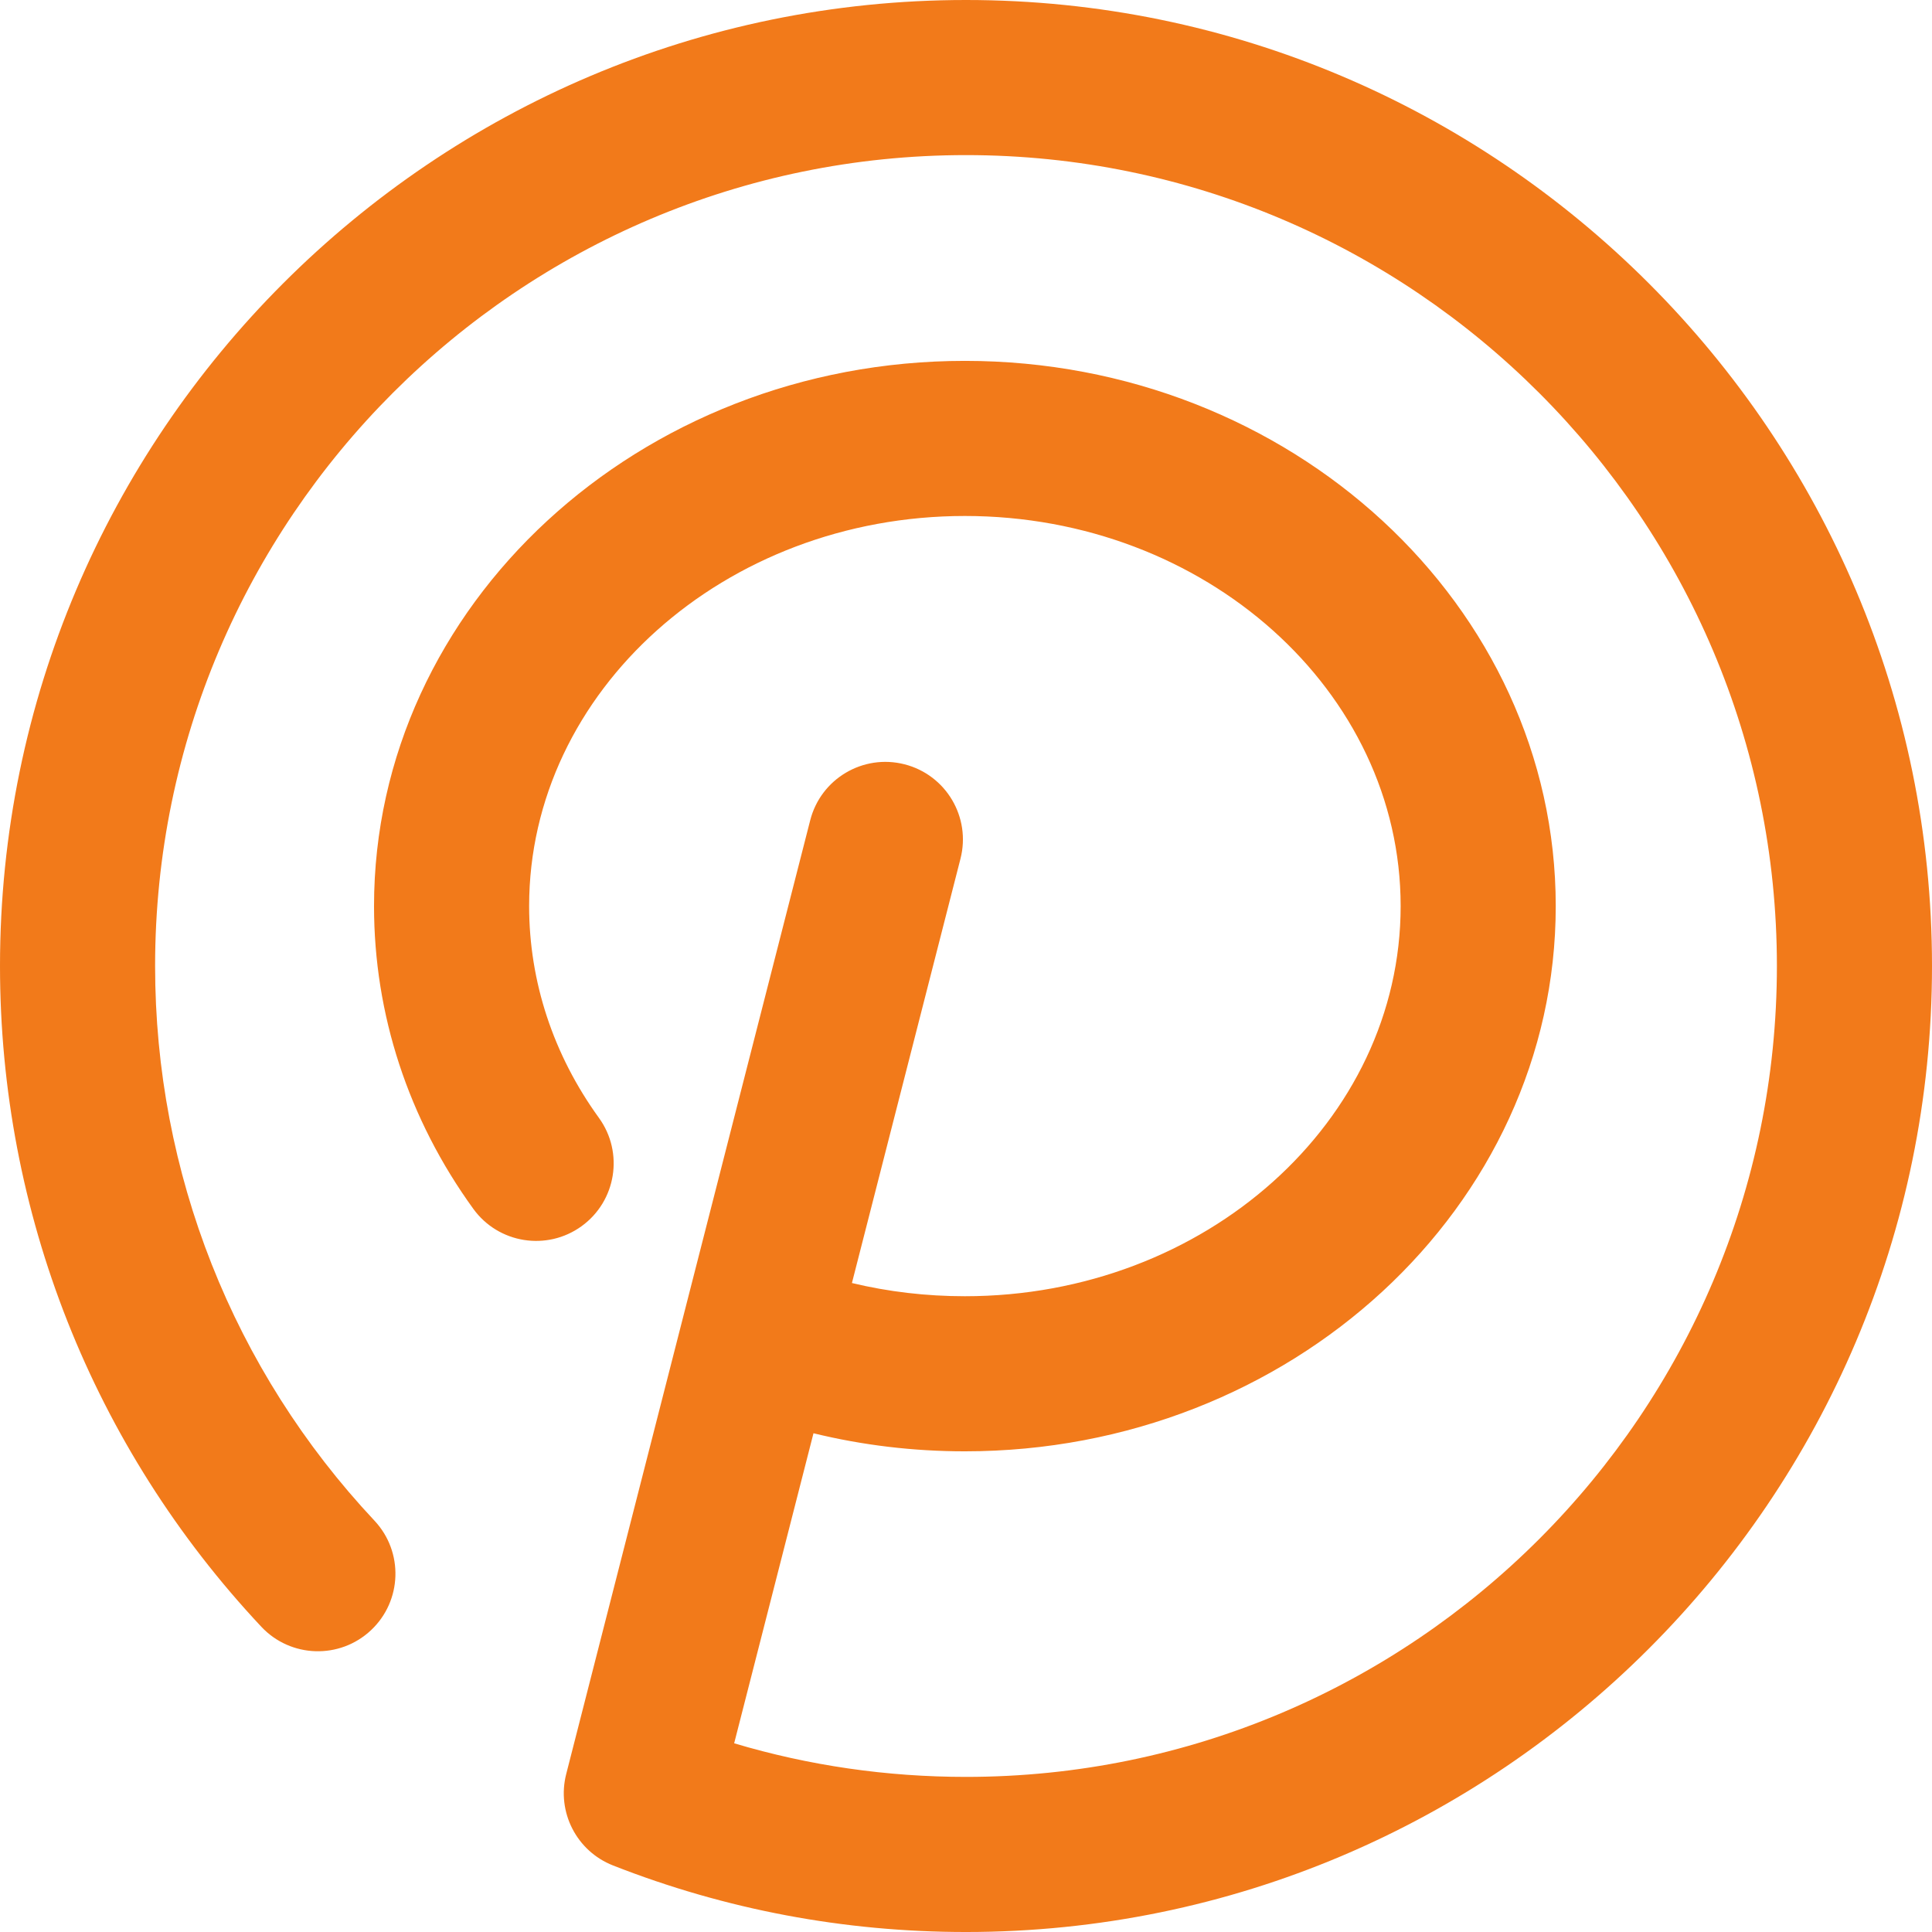 <svg xmlns="http://www.w3.org/2000/svg" version="1.1" xmlns:xlink="http://www.w3.org/1999/xlink" xmlns:svgjs="http://svgjs.com/svgjs" width="512" height="512" x="0" y="0" viewBox="0 0 186.844 186.844" style="enable-background:new 0 0 512 512" xml:space="preserve" class=""><g> <path xmlns="http://www.w3.org/2000/svg" d="M93.421,0C41.909,0,0,41.909,0,93.422c0,23.833,8.976,46.527,25.273,63.902c2.834,3.021,7.579,3.173,10.601,0.339 c3.021-2.834,3.173-7.58,0.339-10.601C22.534,132.478,15,113.428,15,93.422C15,50.18,50.18,15,93.421,15 c43.242,0,78.423,35.18,78.423,78.422s-35.181,78.422-78.423,78.422c-7.666,0-15.181-1.091-22.42-3.249l7.671-29.984 c4.746,1.158,9.643,1.747,14.642,1.747c31.508,0,57.142-23.654,57.142-52.728c0-29.075-25.634-52.73-57.142-52.73 S36.172,58.555,36.172,87.63c0,10.477,3.32,20.601,9.602,29.277c2.429,3.355,7.119,4.106,10.473,1.676 c3.355-2.429,4.105-7.118,1.676-10.473c-4.417-6.101-6.751-13.182-6.751-20.48c0-20.804,18.905-37.73,42.142-37.73 c23.237,0,42.142,16.926,42.142,37.73c0,20.803-18.904,37.728-42.142,37.728c-3.734,0-7.389-0.428-10.924-1.277l10.499-41.039 c1.026-4.013-1.395-8.098-5.407-9.125c-4.013-1.027-8.098,1.394-9.125,5.407l-23.599,92.243c-0.938,3.666,1.003,7.457,4.524,8.84 c10.876,4.271,22.363,6.437,34.139,6.437c51.514,0,93.423-41.909,93.423-93.422S144.935,0,93.421,0z" fill="#f27a1a" data-original="#000000" class=""></path> <g xmlns="http://www.w3.org/2000/svg"> </g> <g xmlns="http://www.w3.org/2000/svg"> </g> <g xmlns="http://www.w3.org/2000/svg"> </g> <g xmlns="http://www.w3.org/2000/svg"> </g> <g xmlns="http://www.w3.org/2000/svg"> </g> <g xmlns="http://www.w3.org/2000/svg"> </g> <g xmlns="http://www.w3.org/2000/svg"> </g> <g xmlns="http://www.w3.org/2000/svg"> </g> <g xmlns="http://www.w3.org/2000/svg"> </g> <g xmlns="http://www.w3.org/2000/svg"> </g> <g xmlns="http://www.w3.org/2000/svg"> </g> <g xmlns="http://www.w3.org/2000/svg"> </g> <g xmlns="http://www.w3.org/2000/svg"> </g> <g xmlns="http://www.w3.org/2000/svg"> </g> <g xmlns="http://www.w3.org/2000/svg"> </g> </g></svg>